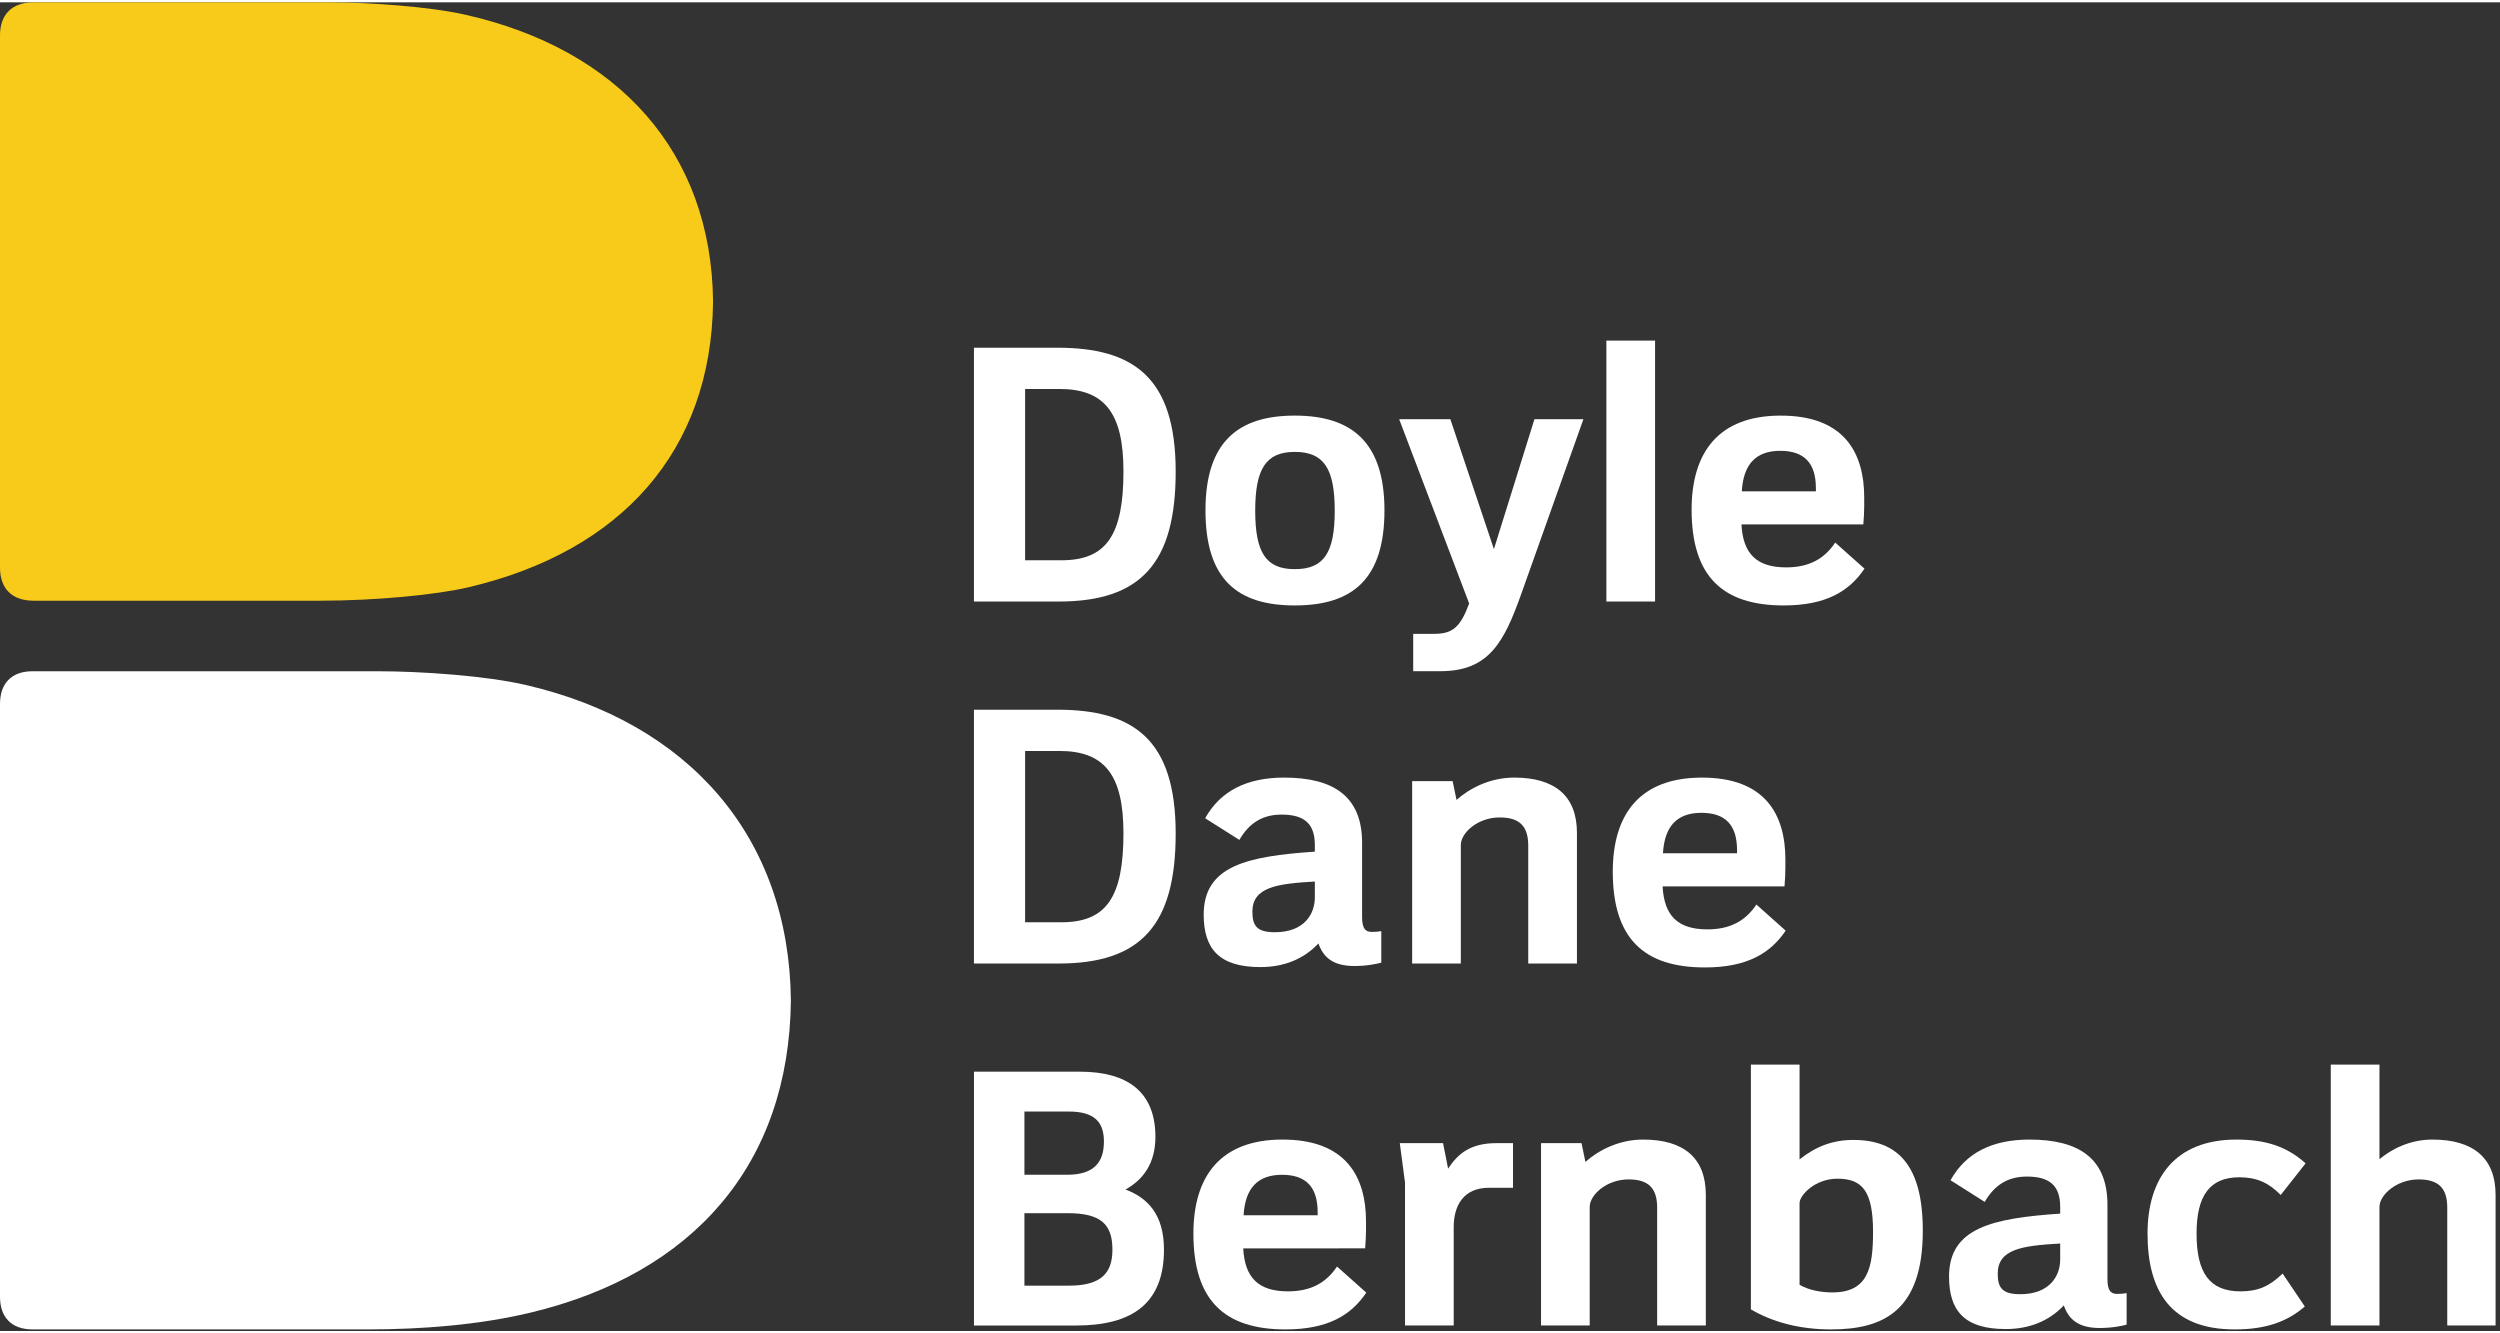 <svg xmlns="http://www.w3.org/2000/svg" width="105" height="56" viewBox="0 0 143 76" fill="none" class="h-full w-auto" aria-hidden="true" focusable="false"><rect x="0" y="0" width="143" height="76" fill="#333333" stroke="none"/><path d="M45.239,19.085 C45.142,28.455 39.677,34.709 30.358,36.945 C27.416,37.652 24.141,37.908 21.015,37.908 L1.868,37.908 C0.626,37.908 -0,37.183 -0,36.034 L-0,2.135 C-0,0.986 0.626,0.261 1.868,0.261 L21.57,0.261 C24.17,0.261 27.835,0.528 30.056,1.042 C39.393,3.199 45.142,9.714 45.239,19.085" transform="translate(0, 38.001)" fill="#ffffff"></path><path d="M1.924,34.227 C0.646,34.227 0,33.494 0,32.332 L0,1.895 C0,0.733 0.646,-0 1.924,-0 L18.736,-0 C21.157,-0 24.572,0.244 26.641,0.714 C35.341,2.689 40.697,8.535 40.787,17.113 C40.697,25.692 35.506,31.404 26.823,33.452 C24.937,33.898 21.452,34.227 18.293,34.227 L1.924,34.227 Z" fill="#F8CB1A"></path><path d="M7.619,15.176 L7.619,8.436 C7.619,7.356 7.159,6.82 5.984,6.82 C4.716,6.82 3.741,7.711 3.741,8.395 L3.741,15.176 L0.957,15.176 L0.957,0.251 L3.741,0.251 L3.741,5.664 C4.405,5.108 5.452,4.541 6.776,4.541 C9.076,4.541 10.383,5.572 10.383,7.704 L10.383,15.176 L7.619,15.176 Z" transform="translate(132.364, 60.509)" fill="#ffffff"></path><polygon fill="#ffffff" points="91.885 34.274 94.67 34.274 94.67 19.349 91.885 19.349"></polygon><path d="M130.455,68.221 C129.778,67.521 129.077,67.207 128.091,67.207 C126.393,67.207 125.643,68.263 125.643,70.429 C125.643,72.657 126.375,73.732 128.152,73.732 C129.139,73.732 129.801,73.458 130.566,72.714 L131.835,74.597 C130.821,75.477 129.594,75.909 127.827,75.909 C124.212,75.909 122.839,73.765 122.839,70.429 C122.839,67.271 124.4,65.05 127.929,65.05 C129.551,65.05 130.78,65.421 131.881,66.41 L130.455,68.221 Z" fill="#ffffff"></path><path d="M87.025,33.813 C86.034,36.601 85.172,38.259 82.39,38.259 L80.835,38.259 L80.835,36.123 L82.024,36.123 C83.067,36.123 83.525,35.772 84.036,34.386 L80.032,23.843 L82.959,23.843 L85.452,31.275 L87.771,23.843 L90.572,23.843 L87.025,33.813 Z" fill="#ffffff"></path><path d="M87.416,54.98 L87.416,48.24 C87.416,47.16 86.957,46.624 85.782,46.624 C84.515,46.624 83.559,47.513 83.559,48.198 L83.559,54.98 L80.775,54.98 L80.775,44.548 L83.091,44.548 L83.313,45.622 C84.036,44.979 85.198,44.345 86.615,44.345 C88.916,44.345 90.201,45.376 90.201,47.507 L90.201,54.98 L87.416,54.98 Z" fill="#ffffff"></path><path d="M94.789,75.685 L94.789,68.945 C94.789,67.864 94.329,67.329 93.154,67.329 C91.888,67.329 90.931,68.219 90.931,68.903 L90.931,75.685 L88.147,75.685 L88.147,65.254 L90.463,65.254 L90.686,66.327 C91.409,65.685 92.571,65.05 93.988,65.05 C96.289,65.05 97.573,66.082 97.573,68.213 L97.573,75.685 L94.789,75.685 Z" fill="#ffffff"></path><path d="M85.172,67.807 C83.695,67.807 83.152,68.847 83.152,70.053 L83.152,75.685 L80.368,75.685 L80.367,67.508 L80.068,65.254 L82.543,65.254 L82.831,66.713 C83.404,65.845 84.117,65.254 85.599,65.254 L86.544,65.254 L86.544,67.807 L85.172,67.807 Z" fill="#ffffff"></path><path d="M103.869,27.798 C103.871,26.332 103.185,25.654 101.829,25.654 C100.417,25.654 99.719,26.443 99.631,27.97 L103.869,27.97 L103.869,27.798 Z M106.582,29.863 L99.611,29.863 C99.699,31.537 100.471,32.321 102.174,32.321 C103.481,32.321 104.358,31.828 104.975,30.901 L106.648,32.394 C105.776,33.693 104.437,34.498 102.031,34.498 C98.535,34.498 96.76,32.841 96.76,29.018 C96.76,25.694 98.343,23.659 101.807,23.64 C105.521,23.618 106.633,25.8 106.633,28.326 L106.633,28.794 C106.633,29.124 106.613,29.555 106.582,29.863 L106.582,29.863 Z" fill="#ffffff"></path><path d="M99.359,48.504 C99.36,47.037 98.675,46.36 97.318,46.36 C95.907,46.36 95.21,47.149 95.121,48.675 L99.359,48.675 L99.359,48.504 Z M102.073,50.569 L95.101,50.567 C95.19,52.242 95.962,53.027 97.663,53.027 C98.972,53.027 99.849,52.534 100.465,51.606 L102.139,53.1 C101.267,54.398 99.928,55.204 97.523,55.204 C94.026,55.204 92.251,53.547 92.251,49.724 C92.251,46.4 93.833,44.365 97.298,44.346 C101.011,44.323 102.124,46.505 102.124,49.032 L102.124,49.5 C102.124,49.829 102.103,50.261 102.073,50.569 L102.073,50.569 Z" fill="#ffffff"></path><path d="M74.062,25.715 C72.415,25.715 71.798,26.676 71.798,29.079 C71.798,31.482 72.415,32.422 74.062,32.422 C75.73,32.422 76.347,31.48 76.347,29.079 C76.347,26.677 75.73,25.715 74.062,25.715 M74.062,34.498 C70.77,34.498 68.953,33.004 68.953,29.059 C68.953,25.132 70.832,23.639 74.062,23.639 C77.291,23.639 79.191,25.132 79.191,29.059 C79.191,33.005 77.354,34.498 74.062,34.498" fill="#ffffff"></path><path d="M117.843,70.996 C115.663,71.12 114.269,71.314 114.269,72.727 C114.269,73.571 114.577,73.895 115.558,73.895 C117.257,73.895 117.843,72.833 117.843,71.913 L117.843,70.996 Z M120.108,75.828 C118.891,75.828 118.328,75.342 118.05,74.535 C117.203,75.439 116.064,75.888 114.726,75.888 C112.371,75.888 111.485,74.845 111.485,72.889 C111.485,70.09 113.977,69.551 117.843,69.286 L117.843,68.904 C117.843,67.732 117.291,67.166 115.945,67.166 C114.867,67.166 114.092,67.633 113.526,68.615 L111.57,67.377 C112.438,65.815 113.945,65.05 116.087,65.05 C118.926,65.05 120.546,66.135 120.546,68.782 L120.546,73.031 C120.546,73.66 120.716,73.919 121.201,73.874 C121.201,73.874 121.396,73.874 121.643,73.833 L121.643,75.634 C121.492,75.684 120.869,75.828 120.108,75.828 L120.108,75.828 Z" fill="#ffffff"></path><path d="M105.098,67.288 C103.811,67.288 102.935,68.24 102.935,68.68 L102.935,73.355 C103.455,73.662 104.157,73.793 104.813,73.793 C106.852,73.793 107.138,72.389 107.138,70.327 C107.138,67.973 106.507,67.288 105.098,67.288 M104.733,75.909 C102.907,75.909 101.363,75.478 100.151,74.762 L100.151,60.76 L102.935,60.76 L102.935,66.184 C103.871,65.438 104.84,65.071 106.012,65.071 C108.594,65.071 109.984,66.568 109.984,70.265 C109.984,74.833 107.748,75.909 104.733,75.909" fill="#ffffff"></path><path d="M60.596,22.116 L58.636,22.116 L58.636,31.914 L60.718,31.914 C63.282,31.914 64.262,30.482 64.262,26.823 C64.262,23.423 63.131,22.116 60.596,22.116 M60.556,34.274 L55.71,34.274 L55.71,19.756 L60.474,19.756 C64.817,19.756 67.249,21.428 67.249,26.843 C67.249,32.079 65.259,34.274 60.556,34.274" fill="#ffffff"></path><path d="M75.209,50.29 C73.03,50.415 71.636,50.61 71.636,52.021 C71.636,52.867 71.943,53.19 72.925,53.19 C74.623,53.19 75.208,52.127 75.209,51.207 L75.209,50.29 Z M77.475,55.122 C76.258,55.122 75.695,54.636 75.415,53.83 C74.57,54.734 73.43,55.184 72.092,55.184 C69.736,55.184 68.851,54.139 68.851,52.184 C68.851,49.384 71.343,48.846 75.209,48.581 L75.209,48.198 C75.208,47.028 74.656,46.461 73.31,46.461 C72.234,46.461 71.458,46.928 70.892,47.909 L68.935,46.671 C69.805,45.11 71.312,44.345 73.453,44.345 C76.292,44.345 77.912,45.43 77.912,48.076 L77.912,52.326 C77.912,52.954 78.082,53.214 78.568,53.169 C78.568,53.169 78.763,53.169 79.009,53.128 L79.009,54.928 C78.858,54.979 78.236,55.122 77.475,55.122 L77.475,55.122 Z" fill="#ffffff"></path><path d="M60.596,42.822 L58.636,42.822 L58.636,52.62 L60.718,52.62 C63.282,52.62 64.262,51.188 64.262,47.528 C64.262,44.128 63.131,42.822 60.596,42.822 M60.556,54.98 L55.71,54.98 L55.71,40.462 L60.474,40.462 C64.817,40.462 67.249,42.134 67.249,47.548 C67.249,52.784 65.259,54.98 60.556,54.98" fill="#ffffff"></path><path d="M75.371,69.209 C75.368,67.742 74.687,67.065 73.331,67.065 C71.919,67.065 71.222,67.854 71.133,69.381 L75.371,69.381 L75.371,69.209 Z M78.085,71.273 L71.112,71.274 C71.202,72.948 71.974,73.732 73.677,73.732 C74.984,73.732 75.861,73.239 76.477,72.312 L78.151,73.805 C77.279,75.104 75.94,75.909 73.535,75.909 C70.038,75.909 68.263,74.251 68.263,70.429 C68.263,67.105 69.845,65.07 73.31,65.05 C77.023,65.029 78.136,67.211 78.136,69.737 L78.136,70.205 C78.136,70.535 78.115,70.966 78.085,71.273 L78.085,71.273 Z" fill="#ffffff"></path><path d="M61.063,69.26 L58.597,69.26 L58.597,73.406 L61.145,73.406 C63.004,73.406 63.631,72.673 63.631,71.344 C63.631,69.88 62.952,69.26 61.063,69.26 M61.124,63.446 L58.597,63.445 L58.597,67.063 L61.043,67.063 C62.624,67.063 63.144,66.301 63.144,65.163 C63.144,64.056 62.616,63.446 61.124,63.446 M61.55,75.686 L55.711,75.686 L55.711,61.167 L61.774,61.167 C64.434,61.167 66.09,62.275 66.09,64.898 C66.09,66.398 65.399,67.343 64.377,67.907 C65.651,68.382 66.579,69.345 66.579,71.344 C66.579,74.414 64.78,75.686 61.55,75.686" fill="#ffffff"></path></svg>
